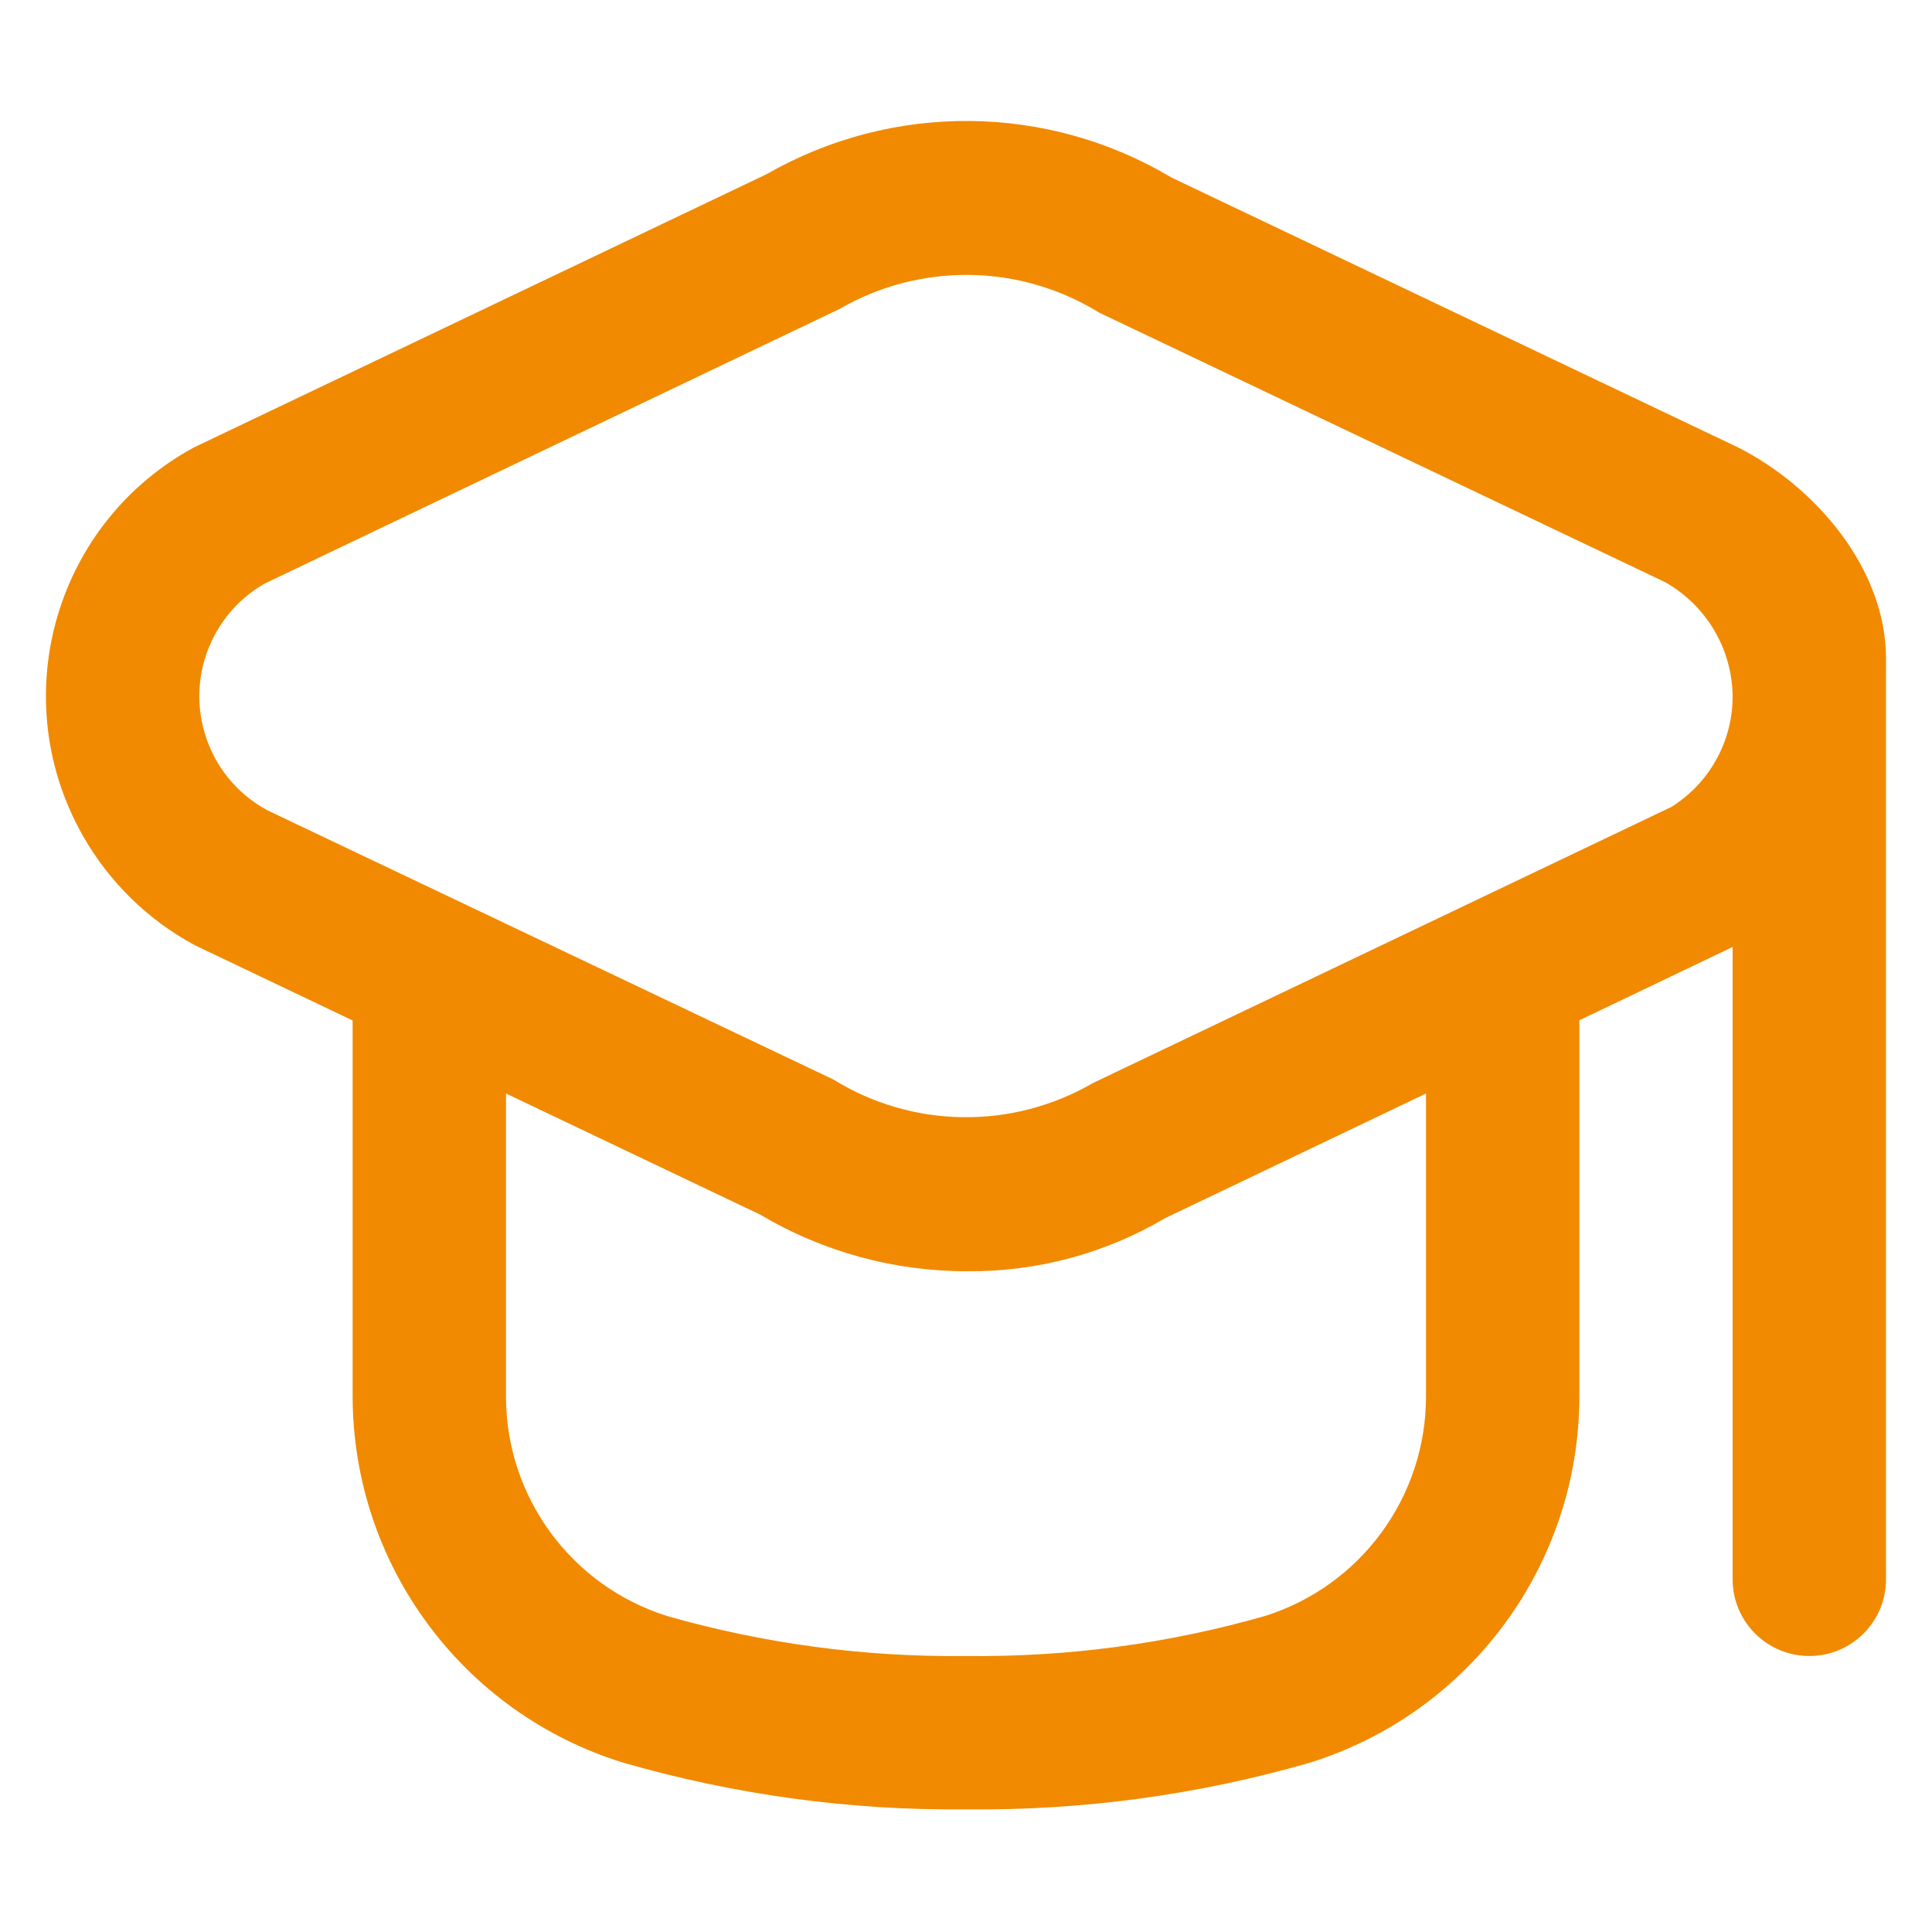 <?xml version="1.0" encoding="UTF-8"?> <svg xmlns="http://www.w3.org/2000/svg" width="21" height="21" viewBox="0 0 21 21" fill="none"><g clip-path="url(#clip0_1772_2337)"><path d="M18.881 4.858L12.736 1.931C11.383 1.123 9.7 1.109 8.333 1.893L2.119 4.858C2.096 4.87 2.072 4.883 2.049 4.896C0.574 5.739 0.062 7.618 0.906 9.093C1.192 9.593 1.612 10.002 2.119 10.275L3.833 11.092V15.175C3.834 17.001 5.022 18.614 6.766 19.157C7.979 19.508 9.237 19.68 10.5 19.667C11.763 19.681 13.021 19.51 14.234 19.161C15.978 18.618 17.166 17.005 17.167 15.179V11.09L18.833 10.293V17.167C18.833 17.627 19.206 18 19.667 18C20.127 18 20.5 17.627 20.5 17.167V7.167C20.506 6.188 19.733 5.284 18.881 4.858ZM15.5 15.179C15.5 16.271 14.792 17.237 13.75 17.565C12.694 17.867 11.599 18.013 10.5 18C9.401 18.013 8.306 17.867 7.25 17.565C6.208 17.237 5.5 16.271 5.5 15.179V11.886L8.264 13.203C8.946 13.608 9.725 13.82 10.518 13.818C11.273 13.824 12.016 13.624 12.666 13.24L15.5 11.886V15.179ZM18.167 8.771L11.882 11.771C11.005 12.281 9.919 12.267 9.057 11.733L2.907 8.808C2.222 8.439 1.966 7.583 2.336 6.898C2.461 6.666 2.648 6.474 2.877 6.343L9.122 3.36C9.999 2.851 11.085 2.865 11.947 3.398L18.093 6.325C18.544 6.576 18.827 7.05 18.833 7.567C18.834 8.056 18.582 8.512 18.167 8.771Z" fill="#F18A00"></path></g><defs><clipPath id="clip0_1772_2337"><rect width="20" height="20" fill="white" transform="translate(0.5 0.5)"></rect></clipPath></defs></svg> 